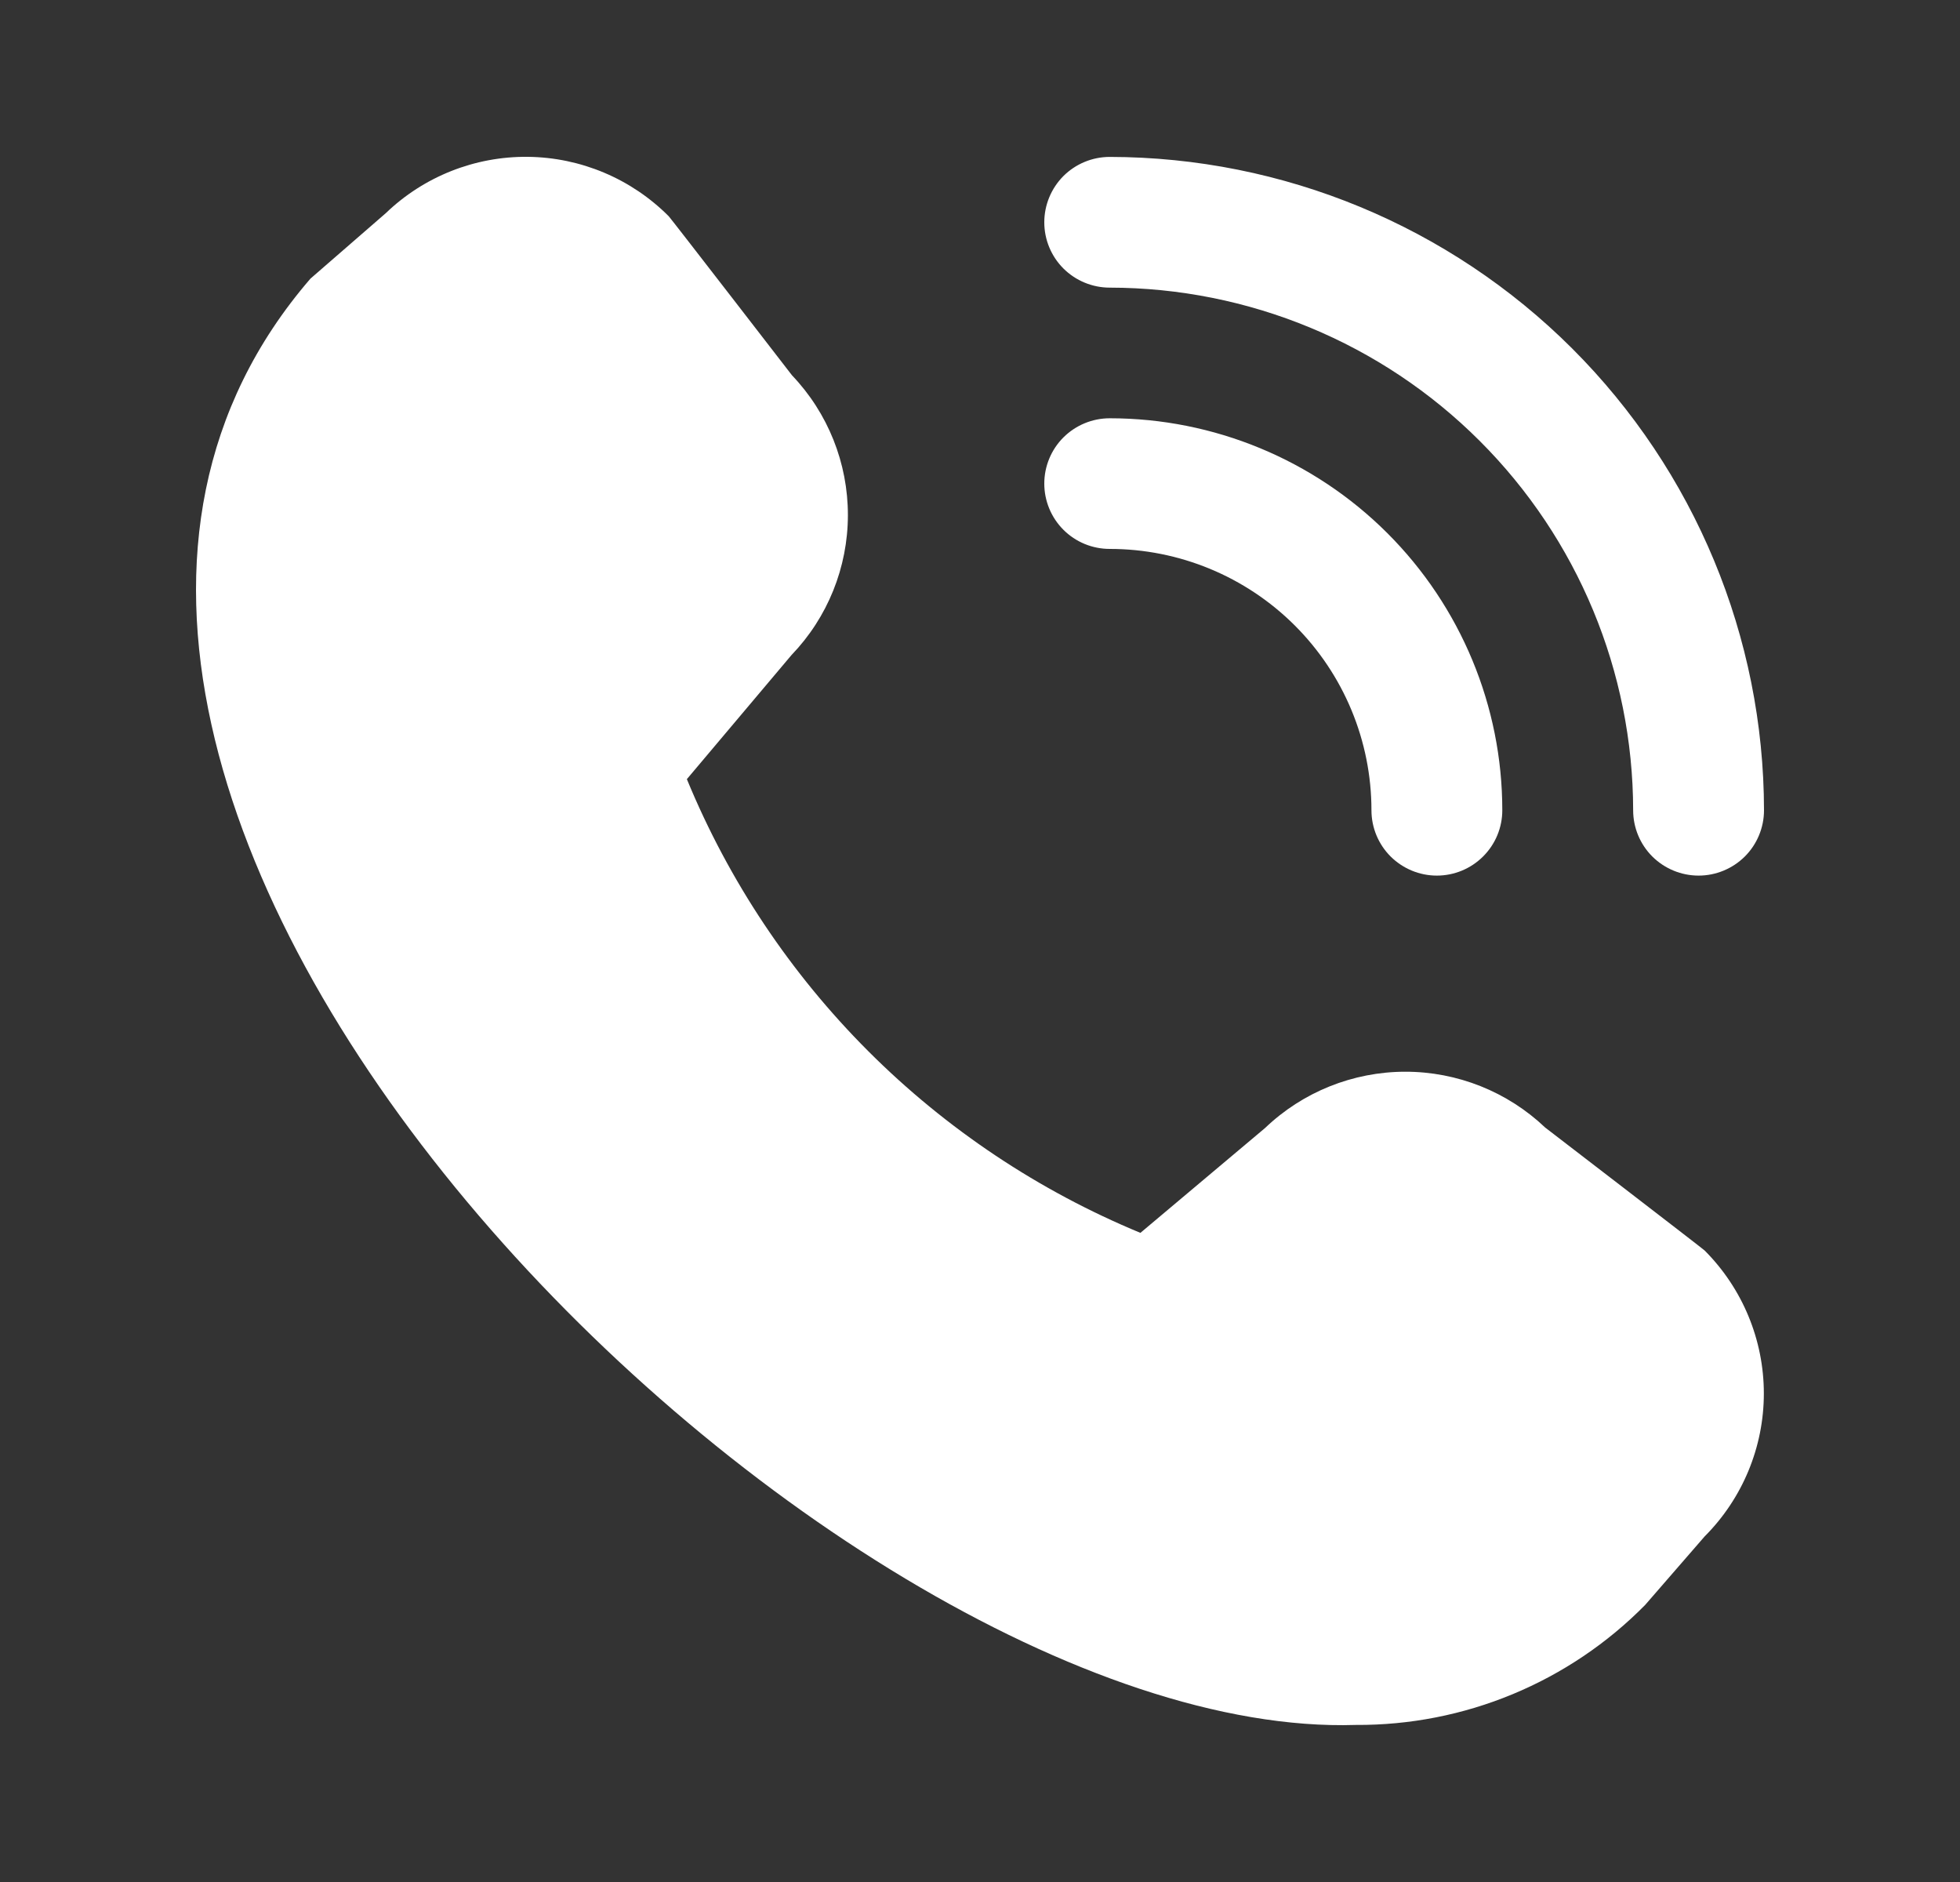 <svg width="25" height="24" viewBox="0 0 25 24" fill="none" xmlns="http://www.w3.org/2000/svg">
<rect x="0" y="0" width="25" height="24" fill="#333333" stroke="none"/>
<g clip-path="url(#clip0_6039_12898)">
<path d="M21.666 11.166C21.444 11.166 21.232 11.078 21.075 10.922C20.919 10.766 20.831 10.554 20.831 10.333C20.829 8.566 20.125 6.872 18.873 5.622C17.622 4.372 15.925 3.67 14.155 3.668C13.933 3.668 13.721 3.58 13.564 3.424C13.408 3.268 13.32 3.056 13.32 2.835C13.32 2.614 13.408 2.402 13.564 2.245C13.721 2.089 13.933 2.001 14.155 2.001C16.367 2.004 18.488 2.882 20.053 4.444C21.617 6.006 22.498 8.124 22.5 10.333C22.5 10.554 22.412 10.766 22.256 10.922C22.099 11.078 21.887 11.166 21.666 11.166ZM19.162 10.333C19.162 9.007 18.634 7.736 17.695 6.798C16.756 5.861 15.483 5.334 14.155 5.334C13.933 5.334 13.721 5.422 13.564 5.578C13.408 5.734 13.32 5.946 13.32 6.167C13.32 6.388 13.408 6.6 13.564 6.756C13.721 6.913 13.933 7 14.155 7C15.04 7 15.889 7.351 16.515 7.976C17.141 8.601 17.493 9.449 17.493 10.333C17.493 10.554 17.581 10.766 17.737 10.922C17.894 11.078 18.106 11.166 18.327 11.166C18.549 11.166 18.761 11.078 18.917 10.922C19.074 10.766 19.162 10.554 19.162 10.333ZM20.984 20.467L21.743 19.593C22.226 19.109 22.498 18.454 22.498 17.77C22.498 17.087 22.226 16.431 21.743 15.947C21.717 15.921 19.709 14.379 19.709 14.379C19.227 13.921 18.587 13.666 17.922 13.667C17.257 13.668 16.617 13.925 16.137 14.384L14.546 15.722C13.248 15.185 12.068 14.398 11.075 13.405C10.082 12.412 9.296 11.234 8.761 9.936L10.096 8.353C10.557 7.874 10.814 7.235 10.815 6.571C10.816 5.906 10.561 5.267 10.102 4.786C10.102 4.786 8.556 2.784 8.53 2.758C8.054 2.28 7.408 2.007 6.732 2C6.057 1.993 5.406 2.251 4.919 2.72L3.96 3.553C-1.71 10.12 10.499 22.215 17.294 21.997C17.98 22.001 18.66 21.868 19.294 21.605C19.928 21.342 20.502 20.956 20.984 20.467Z" fill="white"/>
</g>
<defs>
<clipPath id="clip0_6039_12898">
<rect width="20" height="20" fill="white" transform="translate(2.5 2)"/>
</clipPath>
</defs>
</svg>
